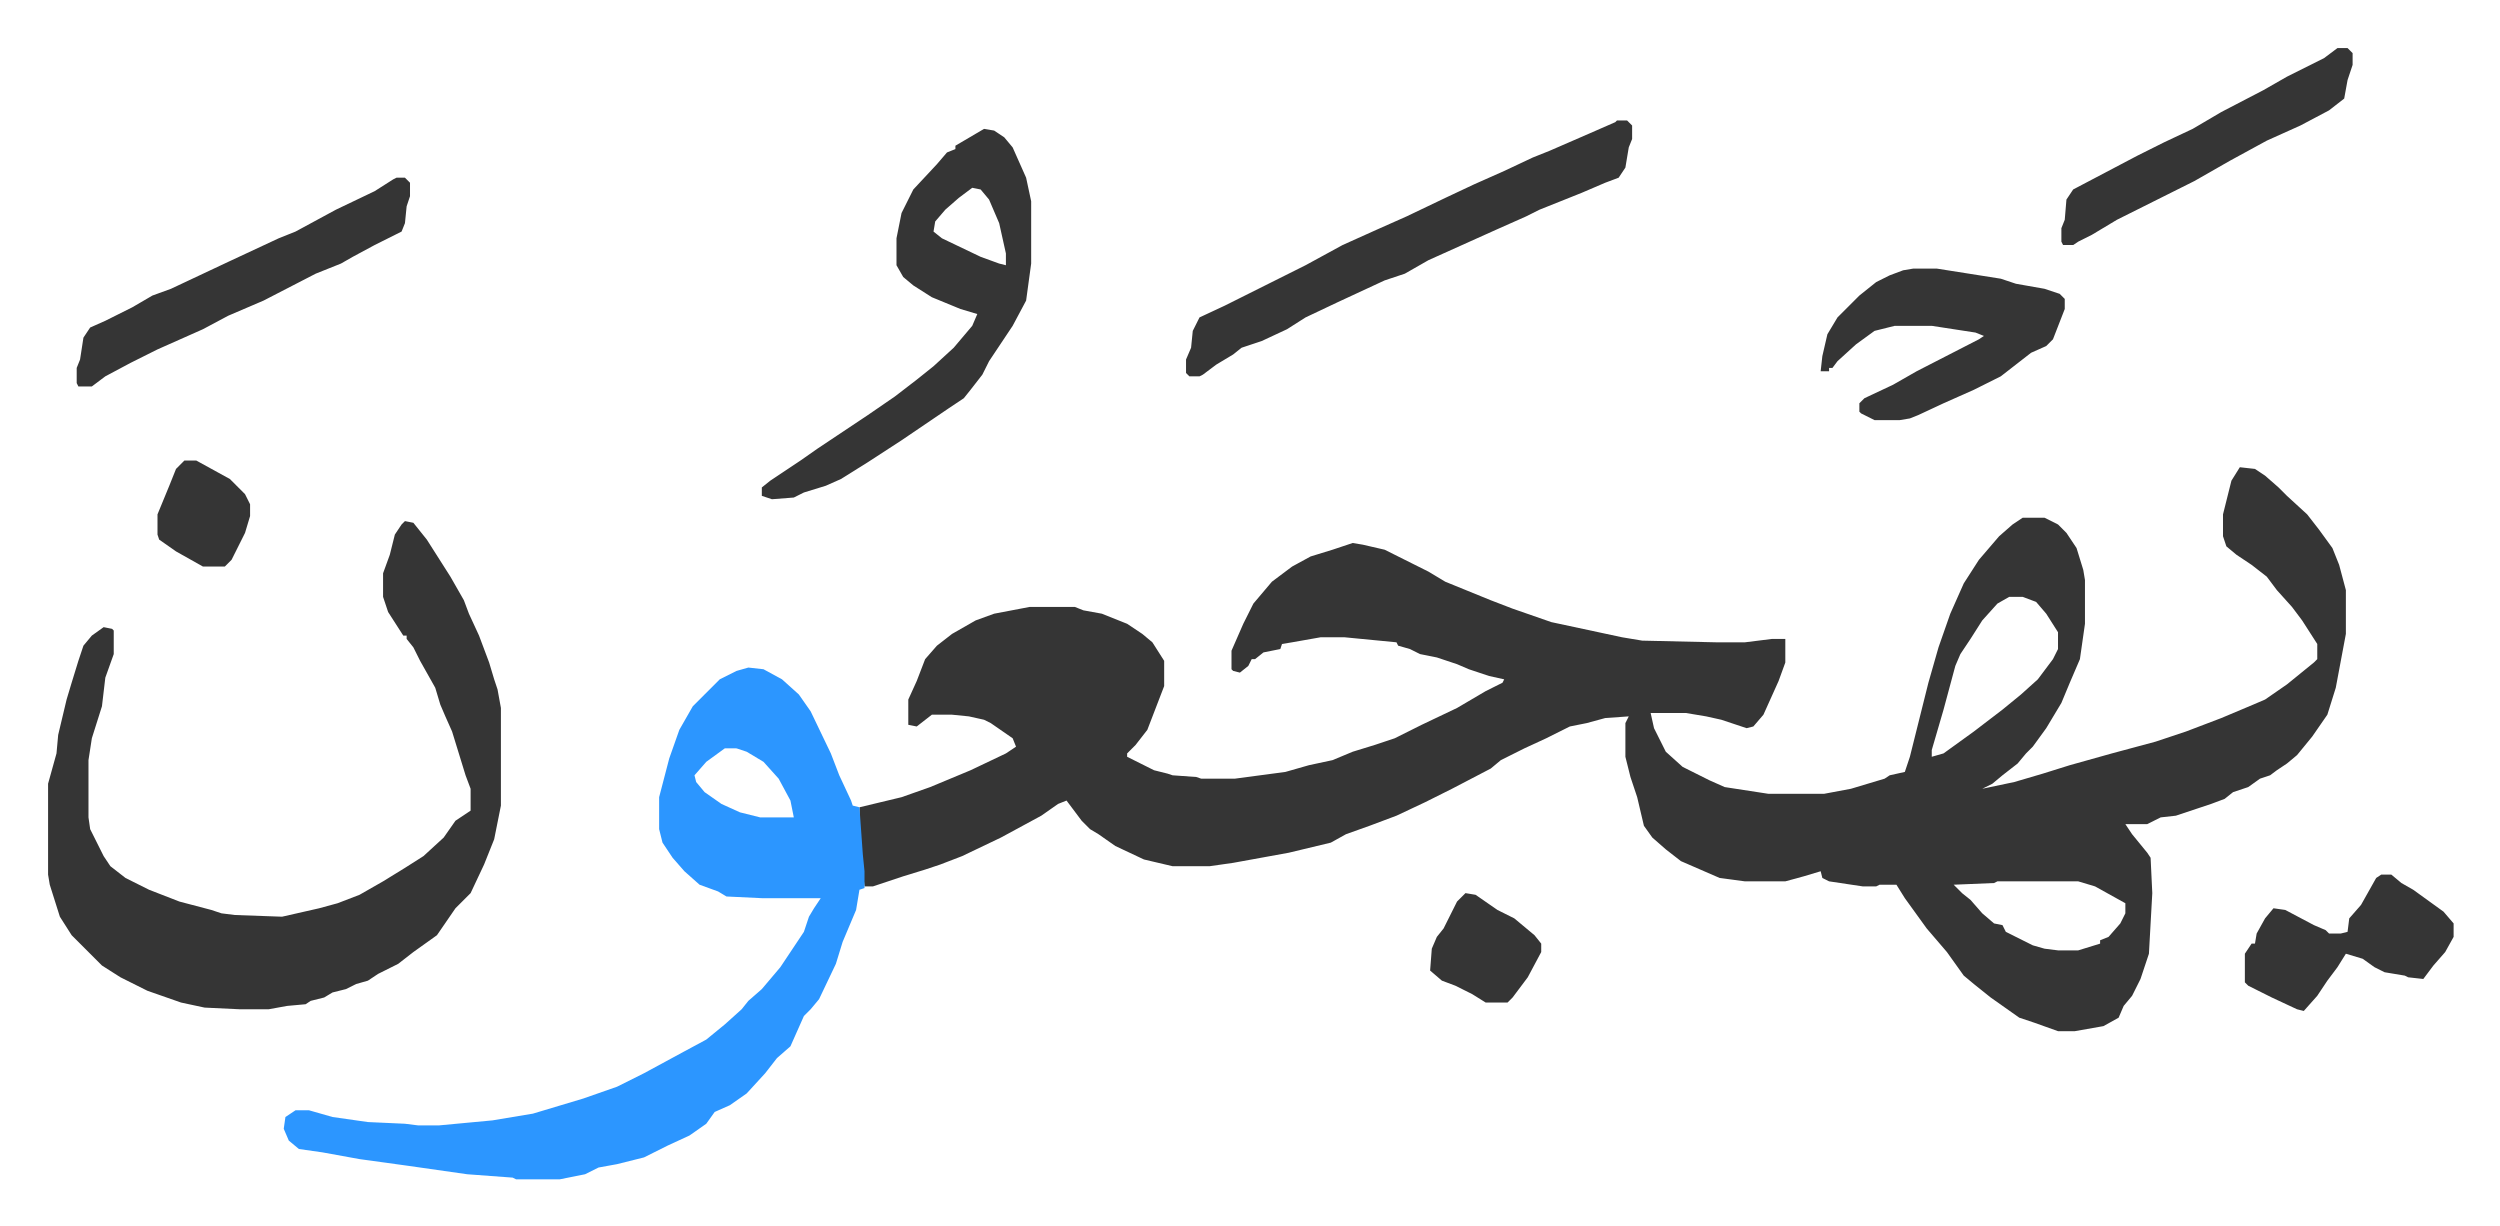 <svg xmlns="http://www.w3.org/2000/svg" role="img" viewBox="-28.56 449.44 1485.12 728.12"><path fill="#353535" id="rule_normal" d="M1302 727l9 1 6 4 8 7 5 5 12 11 7 9 8 11 4 10 4 15v26l-6 32-5 16-9 13-9 11-6 5-6 4-4 3-6 2-7 5-9 3-5 4-8 3-9 3-12 4-9 1-8 4h-13l4 6 9 11 2 3 1 21-2 36-5 15-5 10-5 6-3 7-9 5-17 3h-10l-14-5-9-3-17-12-10-8-6-5-10-14-12-14-13-18-5-8h-10l-2 1h-8l-20-3-4-2-1-4-10 3-11 3h-24l-15-2-23-10-9-7-8-7-5-7-4-17-4-12-3-12v-20l2-4-14 1-11 3-10 2-14 7-13 6-14 7-6 5-23 12-16 8-17 8-16 6-14 5-9 5-25 6-33 6-14 2h-22l-17-4-17-8-10-7-5-3-5-5-9-12-5 2-10 7-24 13-23 11-13 5-9 3-13 4-9 3-9 3h-5l-3-28v-19l25-6 17-6 12-5 12-5 21-10 6-4-2-5-13-9-4-2-9-2-10-1h-12l-9 7-5-1v-15l5-11 5-13 7-8 9-7 14-8 11-4 21-4h27l5 2 11 2 15 6 9 6 6 5 7 11v15l-10 26-7 9-5 5v2l16 8 8 2 3 1 14 1 3 1h20l30-4 14-4 14-3 12-5 13-4 12-4 16-8 21-10 17-10 10-5 1-2-9-2-12-4-7-3-12-4-10-2-6-3-7-2-1-2-31-3h-14l-17 3-6 1-1 3-10 2-5 4h-2l-2 4-5 4-4-1-1-1v-11l7-16 6-12 11-13 12-9 11-6 13-4 12-4 6 1 13 3 16 8 10 5 10 6 27 11 13 5 23 8 42 9 12 2 44 1h17l16-2h8v14l-4 11-9 20-6 7-4 1-15-5-9-2-12-2h-21l2 9 7 14 10 9 16 8 9 4 26 4h33l16-3 20-6 3-2 9-2 3-9 7-28 4-16 6-21 7-20 8-18 9-14 12-14 8-7 6-4h13l8 4 5 5 6 9 4 13 1 6v26l-3 21-6 14-5 12-9 15-8 11-4 4-5 6-9 7-6 5-6 3 19-4 17-5 16-5 25-7 26-7 18-6 21-8 19-8 7-3 13-9 16-13 2-2v-9l-9-14-6-8-9-10-6-8-9-7-9-6-6-5-2-6v-13l5-20zm-137 77l-7 4-9 10-7 11-6 9-3 7-7 26-7 24v4l7-2 18-13 17-13 11-9 10-9 9-12 3-6v-10l-7-11-6-7-8-3zm-7 169l-2 1-24 1 5 5 5 4 7 8 7 6 5 1 2 4 16 8 7 2 8 1h12l13-4v-2l5-2 7-8 3-6v-6l-18-10-10-3z"/><path fill="#2c96ff" id="rule_madd_permissible_2_4_6" d="M416 846l9 1 11 6 10 9 7 10 12 25 5 13 7 15 1 3 4 1 2 28 1 10v10l-3 1-2 12-8 19-4 13-10 21-5 6-4 4-8 18-8 7-7 9-11 12-10 7-9 4-5 7-10 7-13 6-6 3-8 4-16 4-11 2-8 4-15 3h-26l-2-1-27-2-35-5-29-4-22-4-14-2-6-5-3-7 1-7 6-4h8l14 4 21 3 22 1 8 1h12l32-3 24-4 30-9 20-7 16-8 24-13 13-7 11-9 10-9 4-5 8-7 11-13 14-21 3-9 3-5 4-6h-35l-21-1-5-3-11-4-9-8-7-8-6-9-2-8v-19l6-23 6-17 8-14 16-16 10-5zm-14 48l-11 8-7 8 1 4 5 6 10 7 11 5 12 3h20l-2-10-7-13-9-10-10-6-6-2z"/><path fill="#353535" id="rule_normal" d="M212 759l5 1 8 10 14 22 8 14 3 8 6 13 6 16 3 10 2 6 2 11v58l-4 20-6 15-8 17-9 9-11 16-14 10-9 7-12 6-6 4-7 2-6 3-8 2-5 3-8 2-3 2-11 1-11 2h-17l-21-1-14-3-20-7-16-8-11-7-18-18-7-11-6-19-1-6v-54l5-18 1-11 5-21 3-10 4-13 3-9 5-6 7-5 5 1 1 1v14l-5 14-2 17-6 19-2 13v34l1 7 8 16 4 6 9 7 14 7 18 7 19 5 6 2 8 1 28 1 22-5 11-3 13-5 14-8 13-8 11-7 12-11 7-10 9-6v-13l-3-8-4-13-4-13-4-9-3-7-3-10-9-16-4-8-4-5v-2h-2l-9-14-3-9v-14l4-11 3-12 4-6zm344-233l6 1 6 4 5 6 8 18 3 14v37l-3 22-8 15-6 9-8 12-4 8-7 9-4 5-9 6-28 19-20 13-16 10-9 4-13 4-6 3-13 1-6-2v-5l5-4 18-12 10-7 12-8 18-12 16-11 13-10 10-8 12-11 11-13 3-7-10-3-17-7-11-7-6-5-4-7v-16l3-15 7-14 14-15 6-7 5-2v-2zm-7 35l-8 6-8 7-6 7-1 6 5 4 23 11 11 4 4 1v-7l-4-18-6-14-5-6zm383-40h6l3 3v8l-2 5-2 12-4 6-8 3-14 6-10 4-15 6-8 4-18 8-40 18-14 8-12 4-28 13-19 9-11 7-15 7-12 4-5 4-10 6-8 6-2 1h-6l-2-2v-8l3-7 1-10 4-8 15-7 48-24 22-12 20-9 18-8 23-11 17-8 18-8 17-8 10-4 23-10 16-7zm176 88h14l38 6 9 3 17 3 9 3 3 3v6l-7 18-4 4-9 4-18 14-16 8-18 8-15 7-5 2-6 1h-15l-8-4-1-1v-5l3-3 17-8 14-8 37-19 3-2-5-2-26-4h-22l-12 3-11 8-11 10-3 4h-2v2h-5l1-9 3-13 6-10 13-13 10-8 8-4 8-3zm-901-54h5l3 3v8l-2 6-1 10-2 5-16 8-13 7-7 4-15 6-31 16-21 9-15 8-27 12-16 8-15 8-8 6h-8l-1-2v-9l2-5 2-13 4-6 9-4 16-8 12-7 11-4 34-16 30-14 10-4 24-13 23-11 11-7zm1153-77h6l3 3v7l-3 9-2 11-9 7-17 9-20 9-22 12-21 12-16 8-30 15-15 9-8 4-3 2h-6l-1-2v-8l2-5 1-12 4-6 19-10 19-10 16-8 17-8 17-10 25-13 14-8 22-11zm26 491h6l6 5 7 4 18 13 6 7v8l-5 9-7 8-6 8-9-1-2-1-12-2-6-3-7-5-10-3-5 8-6 8-6 9-8 9-4-1-15-7-14-7-2-2v-17l4-6h2l1-6 5-9 5-6 7 1 17 9 7 3 2 2h7l4-1 1-8 7-8 9-16zm-544 11l6 1 13 9 10 5 12 10 4 5v5l-8 15-9 12-3 3h-13l-8-5-10-5-8-3-7-6 1-13 3-7 4-5 8-16zM81 723h7l20 11 9 9 3 6v7l-3 10-8 16-4 4H92l-16-9-10-7-1-3v-12l7-17 4-10z"/></svg>
